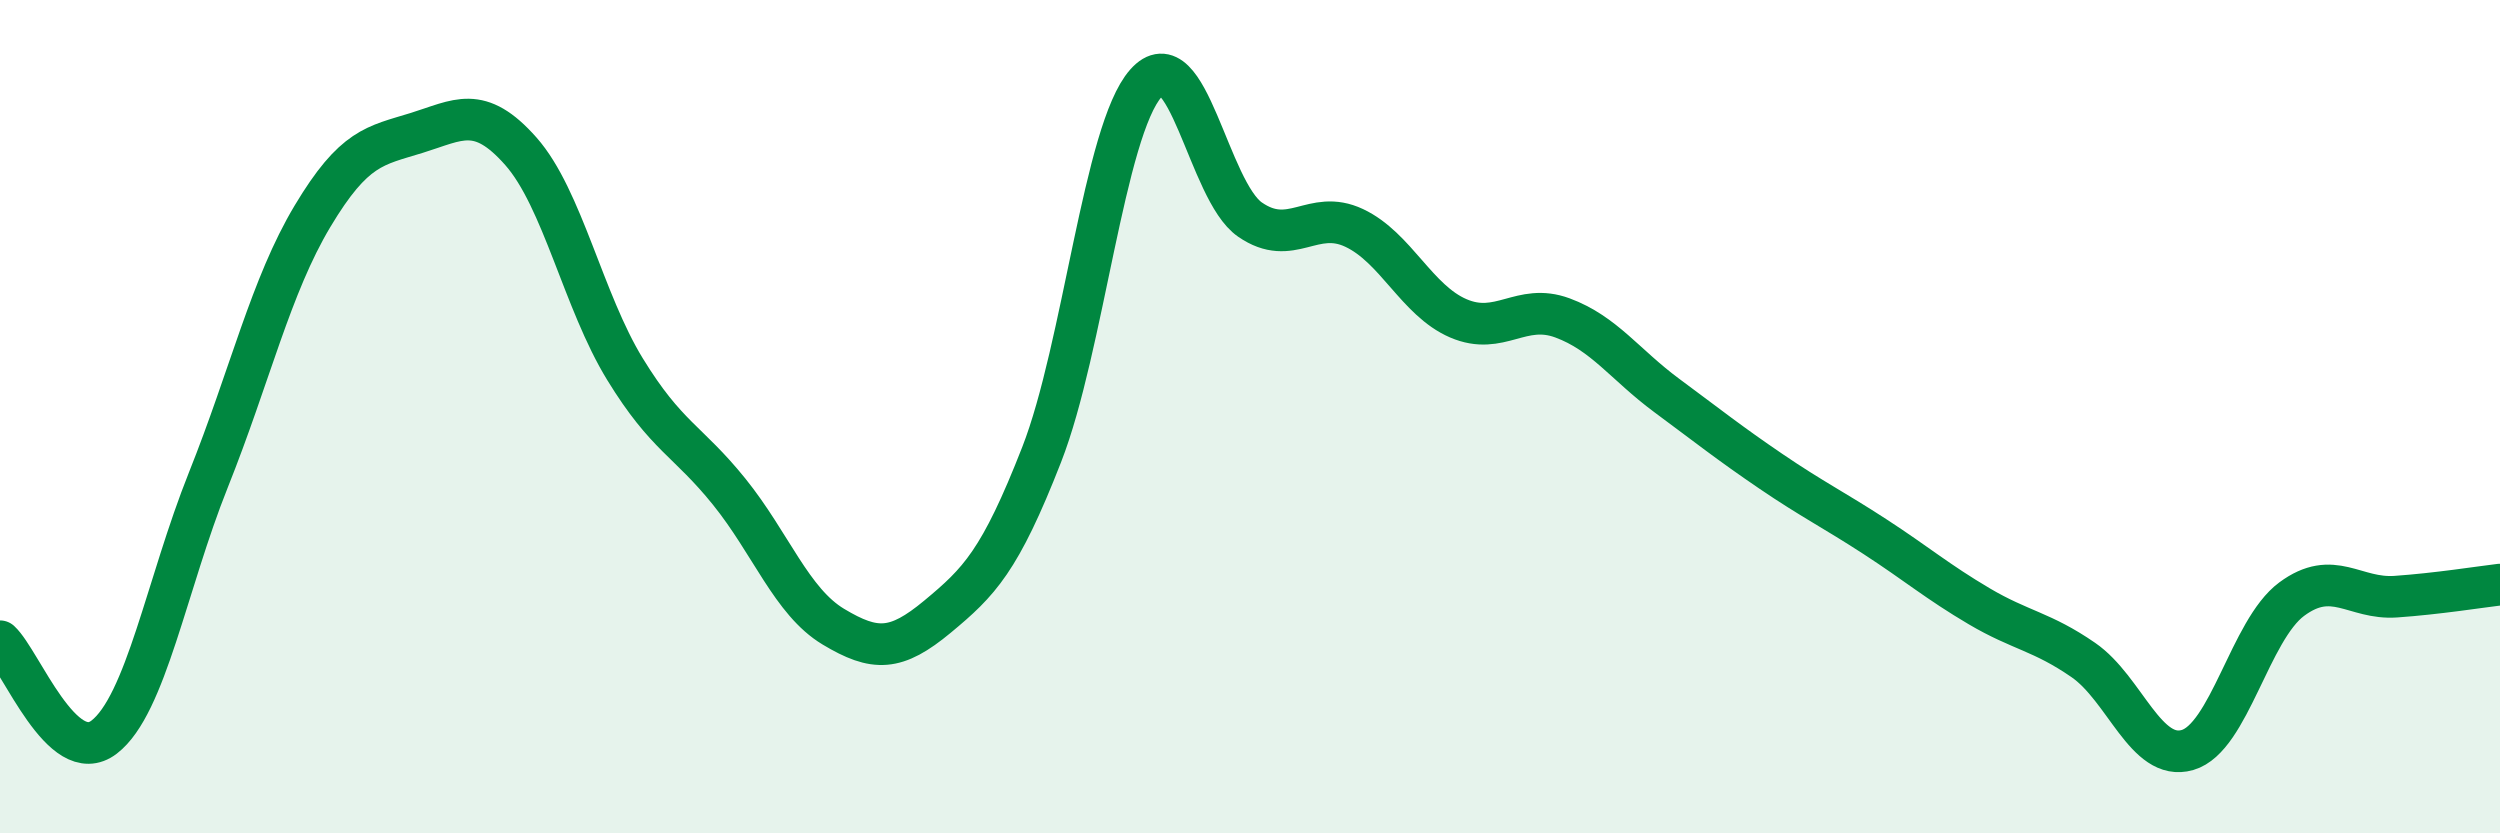
    <svg width="60" height="20" viewBox="0 0 60 20" xmlns="http://www.w3.org/2000/svg">
      <path
        d="M 0,15.39 C 0.5,15.85 1.5,18.46 2.5,17.69 C 3.5,16.92 4,14.02 5,11.52 C 6,9.02 6.5,6.86 7.5,5.19 C 8.5,3.52 9,3.5 10,3.19 C 11,2.88 11.5,2.5 12.5,3.63 C 13.5,4.76 14,7.23 15,8.86 C 16,10.49 16.5,10.56 17.5,11.8 C 18.5,13.04 19,14.44 20,15.04 C 21,15.64 21.5,15.63 22.5,14.8 C 23.5,13.97 24,13.47 25,10.91 C 26,8.35 26.5,3.13 27.5,2 C 28.5,0.87 29,4.58 30,5.27 C 31,5.96 31.5,5 32.5,5.47 C 33.5,5.94 34,7.21 35,7.64 C 36,8.07 36.5,7.26 37.5,7.63 C 38.5,8 39,8.75 40,9.49 C 41,10.23 41.5,10.63 42.5,11.31 C 43.5,11.99 44,12.23 45,12.88 C 46,13.53 46.5,13.96 47.5,14.55 C 48.5,15.14 49,15.15 50,15.84 C 51,16.53 51.5,18.29 52.5,18 C 53.5,17.71 54,15.12 55,14.38 C 56,13.64 56.5,14.39 57.5,14.32 C 58.5,14.25 59.5,14.09 60,14.03L60 20L0 20Z"
        fill="#008740"
        opacity="0.1"
        stroke-linecap="round"
        stroke-linejoin="round"
      />
      <path
        d="M 0,15.39 C 0.5,15.85 1.5,18.46 2.5,17.69 C 3.5,16.92 4,14.02 5,11.52 C 6,9.02 6.5,6.86 7.5,5.19 C 8.5,3.52 9,3.5 10,3.19 C 11,2.88 11.5,2.5 12.5,3.63 C 13.5,4.76 14,7.23 15,8.86 C 16,10.49 16.5,10.56 17.5,11.8 C 18.5,13.04 19,14.44 20,15.04 C 21,15.64 21.5,15.63 22.5,14.8 C 23.5,13.97 24,13.47 25,10.91 C 26,8.35 26.5,3.13 27.5,2 C 28.5,0.87 29,4.58 30,5.27 C 31,5.96 31.5,5 32.5,5.47 C 33.5,5.94 34,7.21 35,7.64 C 36,8.07 36.5,7.26 37.5,7.63 C 38.5,8 39,8.75 40,9.49 C 41,10.23 41.5,10.63 42.5,11.31 C 43.5,11.99 44,12.23 45,12.88 C 46,13.53 46.5,13.96 47.5,14.55 C 48.5,15.14 49,15.15 50,15.84 C 51,16.53 51.5,18.29 52.5,18 C 53.5,17.71 54,15.12 55,14.38 C 56,13.64 56.5,14.39 57.5,14.32 C 58.5,14.25 59.5,14.09 60,14.03"
        stroke="#008740"
        stroke-width="1"
        fill="none"
        stroke-linecap="round"
        stroke-linejoin="round"
      />
    </svg>
  